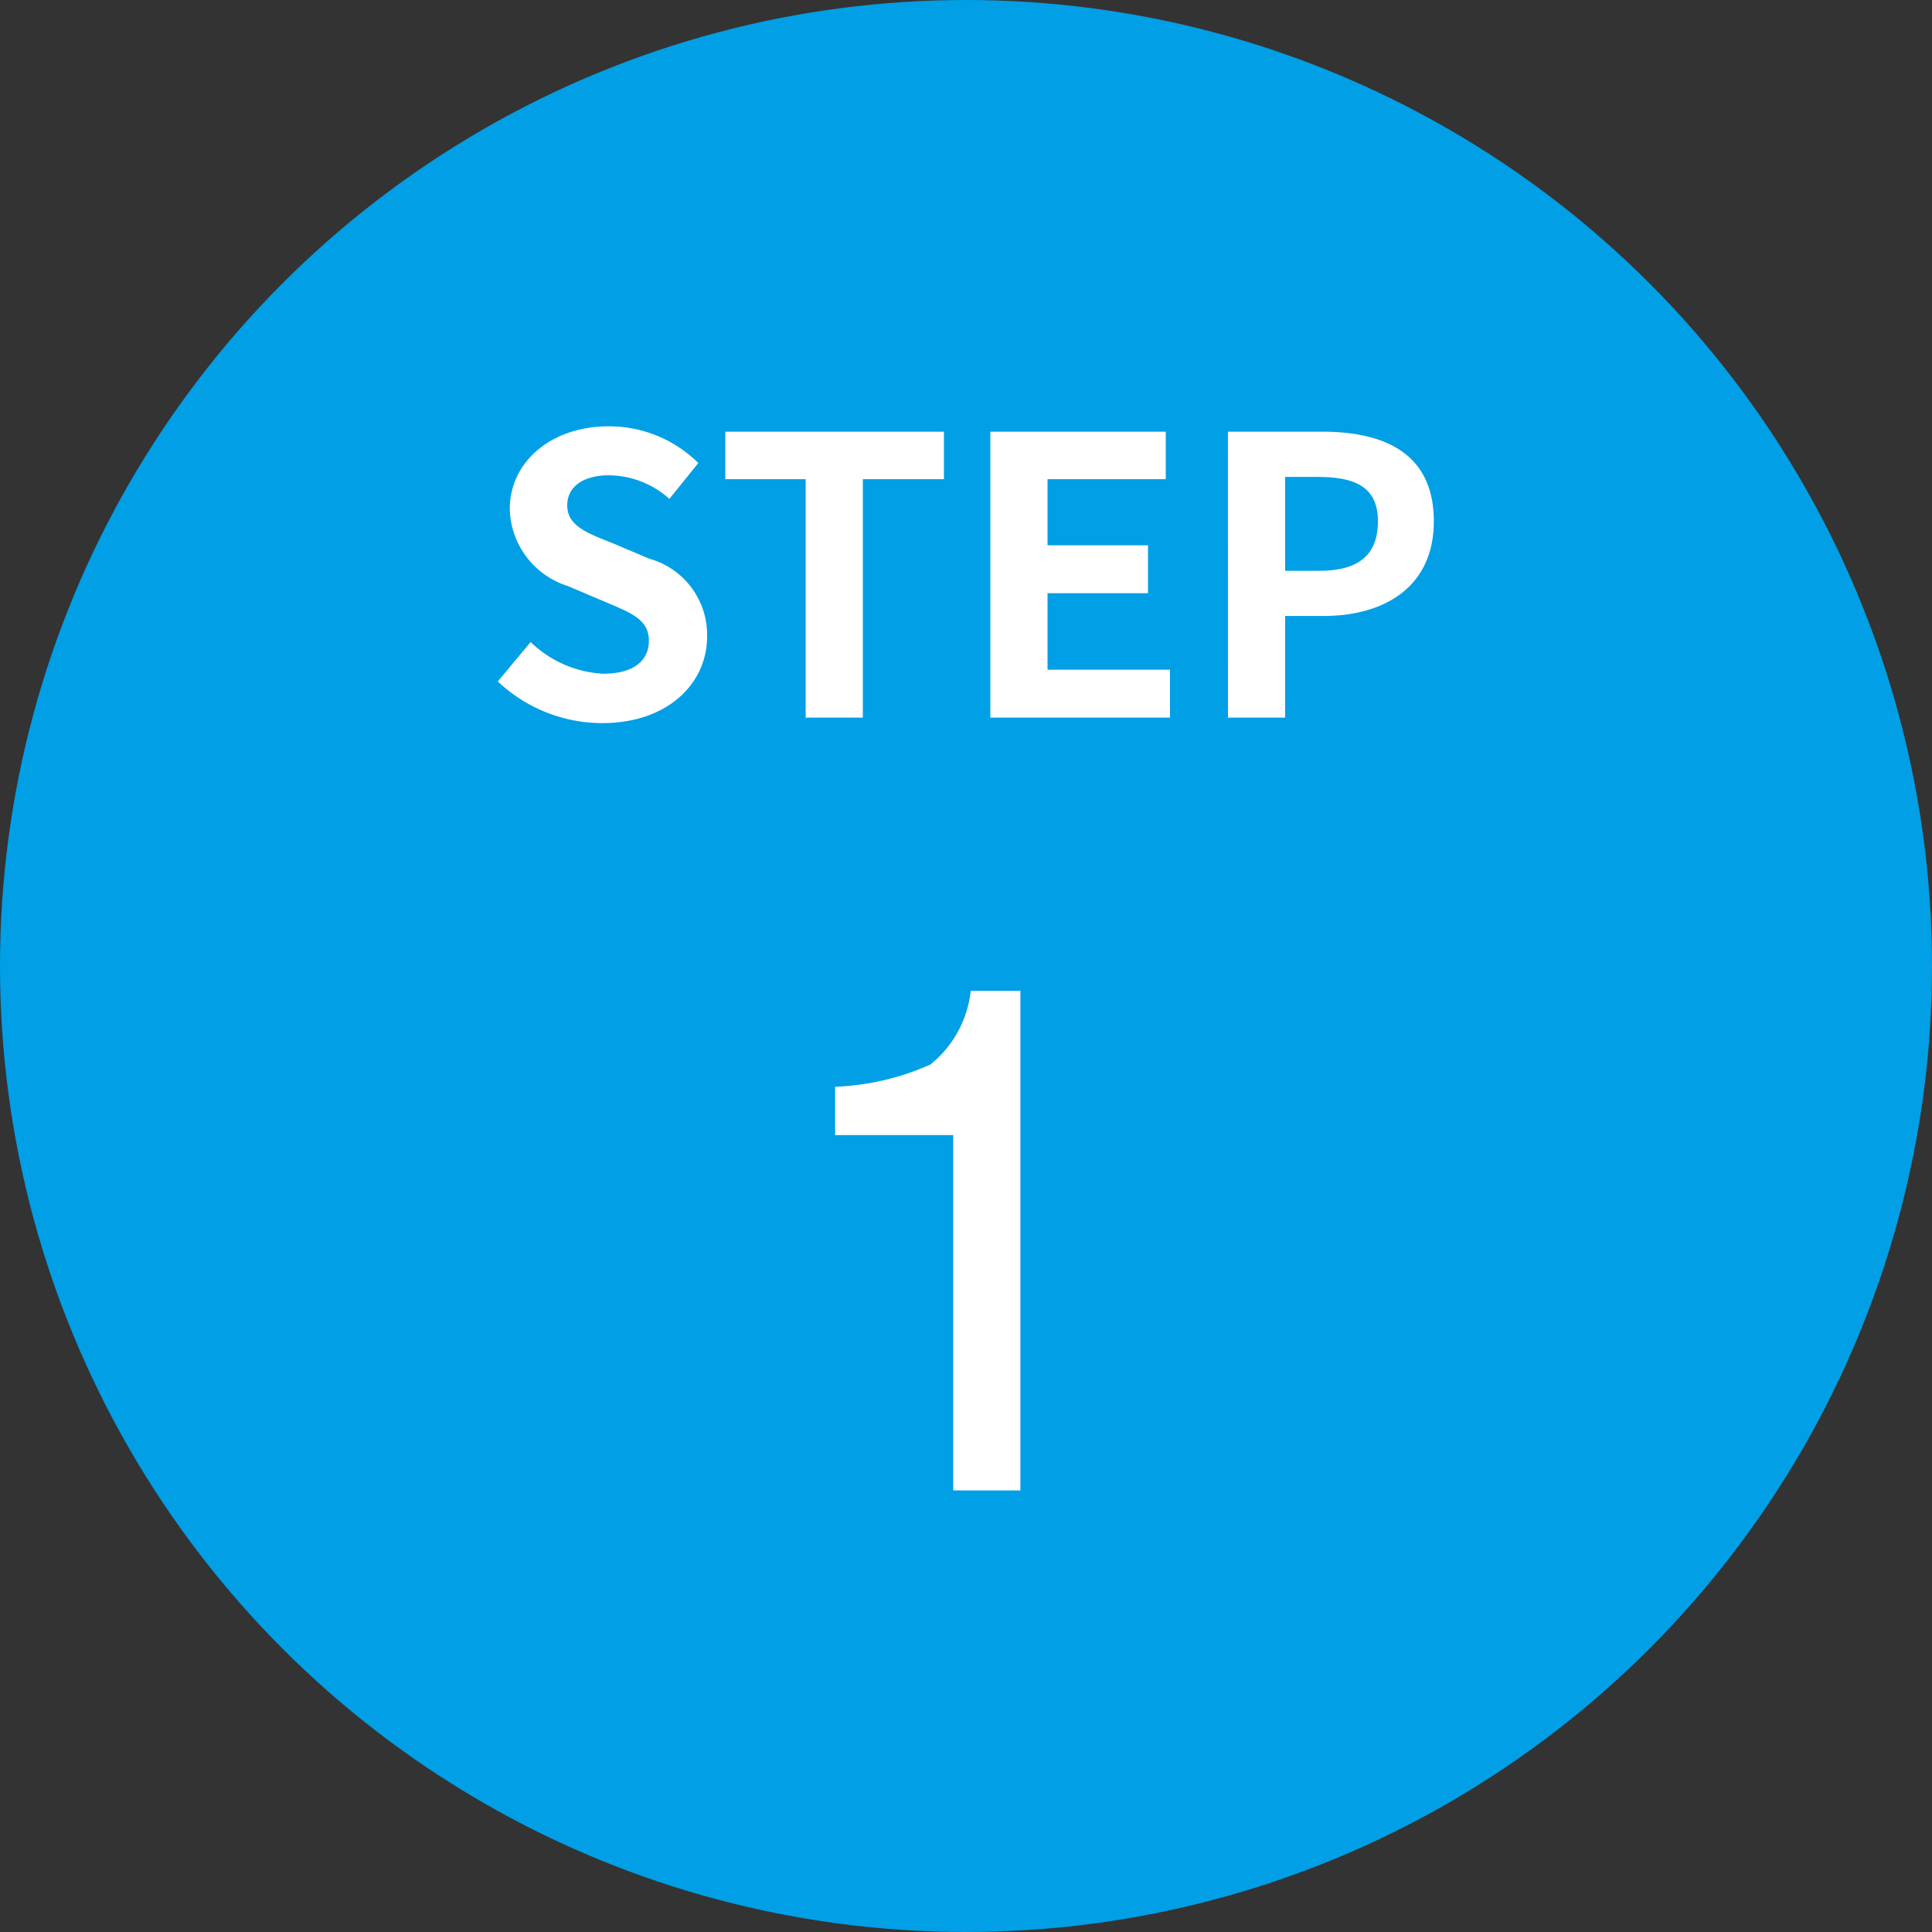 <svg xmlns="http://www.w3.org/2000/svg" width="70" height="70" viewBox="0 0 70 70">
  <rect x="0" y="0" width="70" height="70" fill="#333333" stroke="none"/>
  <g id="グループ_724" data-name="グループ 724" transform="translate(-380 -5485)">
    <circle id="楕円形_69" data-name="楕円形 69" cx="35" cy="35" r="35" transform="translate(380 5485)" fill="#009fe6"/>
    <path id="パス_70674" data-name="パス 70674" d="M-13.188.2C-10.794.2-9.38-1.246-9.38-2.94a2.862,2.862,0,0,0-2.086-2.814l-1.358-.574c-.882-.35-1.624-.616-1.624-1.358,0-.686.588-1.092,1.5-1.092a3.3,3.3,0,0,1,2.2.854l1.05-1.3a4.6,4.6,0,0,0-3.248-1.33c-2.1,0-3.584,1.3-3.584,3a3,3,0,0,0,2.1,2.786l1.386.588c.924.392,1.554.63,1.554,1.4,0,.728-.574,1.19-1.652,1.19a4.076,4.076,0,0,1-2.632-1.148l-1.19,1.428A5.521,5.521,0,0,0-13.188.2ZM-5.81,0h2.072V-8.638H-.8V-10.36H-8.722v1.722H-5.81ZM.882,0h6.51V-1.736H2.954V-4.508h3.64V-6.244H2.954V-8.638H7.238V-10.36H.882Zm8.61,0h2.072V-3.682H12.95c2.226,0,4-1.064,4-3.43,0-2.45-1.764-3.248-4.06-3.248h-3.4Zm2.072-5.32v-3.4H12.74c1.428,0,2.184.406,2.184,1.61S14.238-5.32,12.81-5.32Z" transform="translate(415 5511)" fill="#fff"/>
    <path id="パス_70673" data-name="パス 70673" d="M-4.742-12.873v-1.752a9.309,9.309,0,0,0,3.453-.806A3.973,3.973,0,0,0,.171-18.1h1.8V0H-.463V-12.873Z" transform="translate(415 5539)" fill="#fff"/>
  </g>
</svg>
